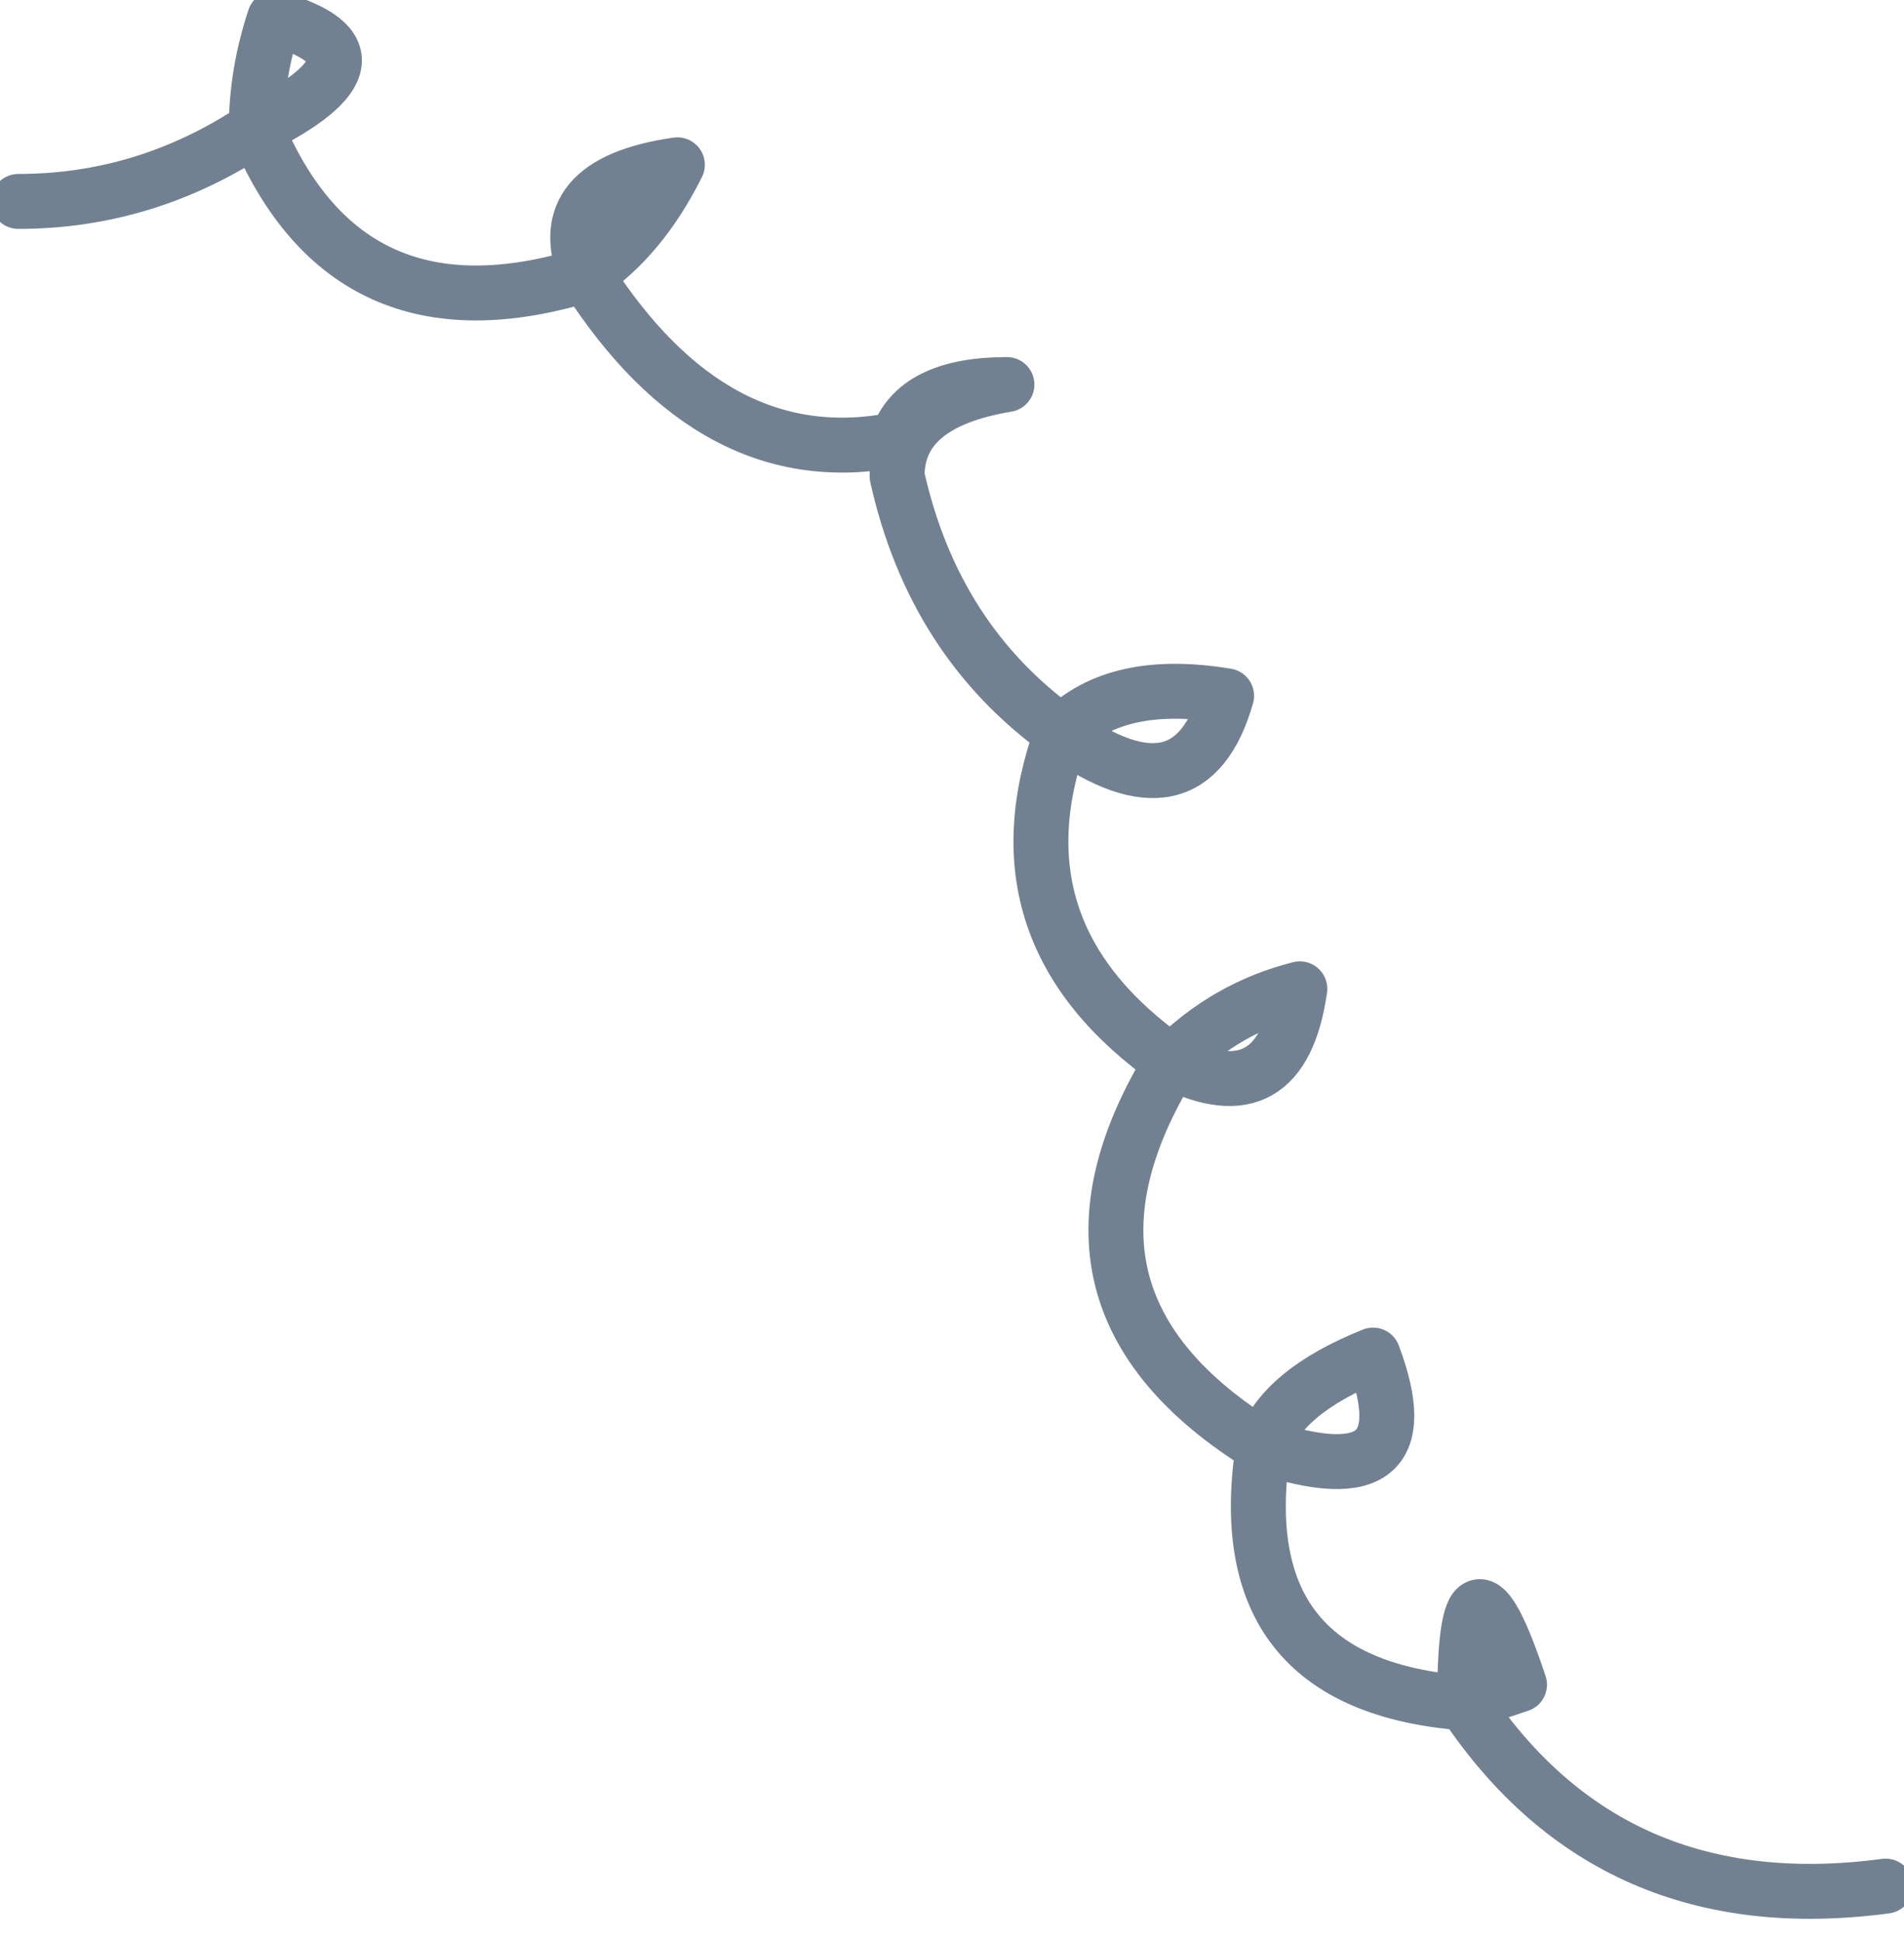 <?xml version="1.0" encoding="UTF-8" standalone="no"?>
<svg xmlns:xlink="http://www.w3.org/1999/xlink" height="5.3px" width="5.2px" xmlns="http://www.w3.org/2000/svg">
  <g transform="matrix(1.0, 0.0, 0.0, 1.0, 2.45, -0.25)">
    <path d="M-2.4 0.8 Q-2.05 0.8 -1.75 0.6 -1.75 0.45 -1.7 0.3 -1.35 0.4 -1.75 0.6 -1.5 1.2 -0.85 1.0 -0.95 0.75 -0.6 0.7 -0.7 0.9 -0.85 1.0 -0.5 1.55 0.0 1.45 0.05 1.3 0.3 1.3 0.0 1.35 0.0 1.55 0.1 2.0 0.45 2.25 0.6 2.1 0.9 2.15 0.8 2.5 0.45 2.25 0.25 2.8 0.75 3.15 0.9 3.0 1.1 2.95 1.05 3.3 0.75 3.15 0.35 3.8 1.0 4.2 1.05 4.05 1.3 3.95 1.45 4.35 1.0 4.2 0.9 4.85 1.55 4.9 1.55 4.4 1.7 4.85 L1.55 4.9 Q1.95 5.5 2.7 5.4" fill="none" stroke="#728192" stroke-linecap="round" stroke-linejoin="round" stroke-width="0.15"/>
  </g>
</svg>
